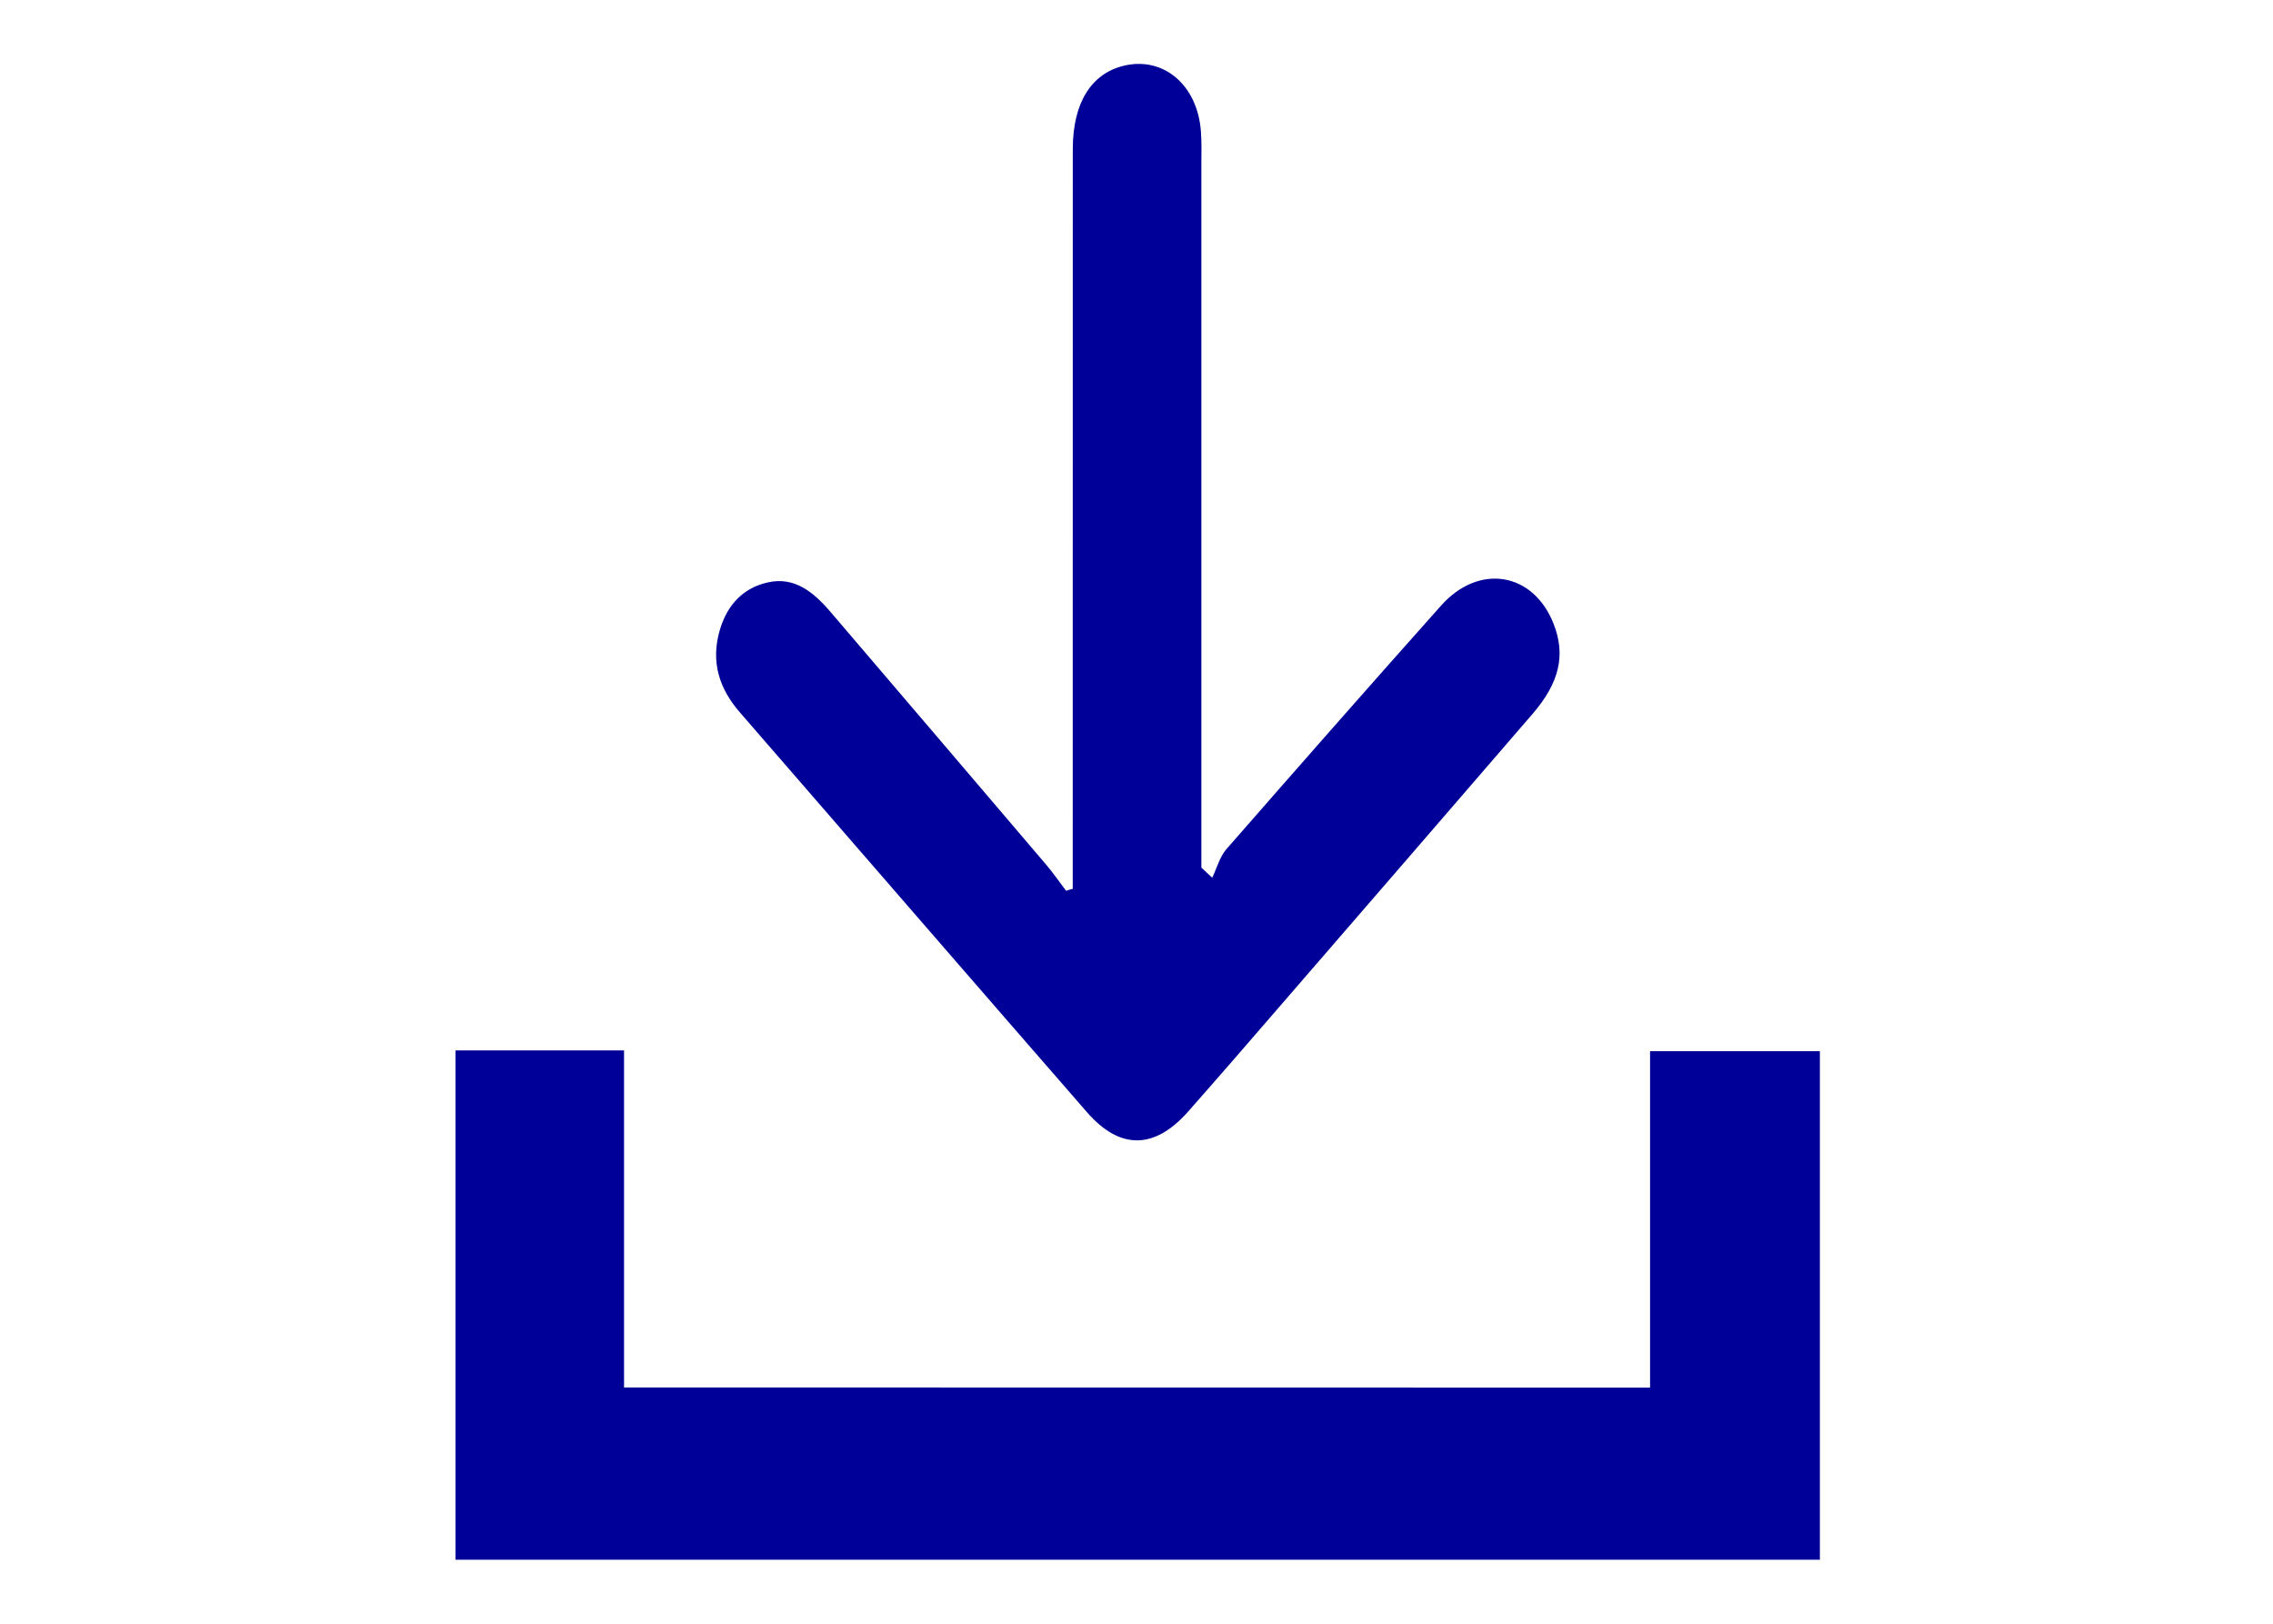 <?xml version="1.0" encoding="utf-8"?>
<!-- Generator: Adobe Illustrator 16.0.3, SVG Export Plug-In . SVG Version: 6.00 Build 0)  -->
<!DOCTYPE svg PUBLIC "-//W3C//DTD SVG 1.1//EN" "http://www.w3.org/Graphics/SVG/1.1/DTD/svg11.dtd">
<svg version="1.1" id="Layer_1" xmlns="http://www.w3.org/2000/svg" xmlns:xlink="http://www.w3.org/1999/xlink" x="0px" y="0px"
	 width="35px" height="25px" viewBox="0 0 35 25" enable-background="new 0 0 35 25" xml:space="preserve">
<g>
	<path fill="#000099" d="M25.408,21.364c0-1.743,0-3.441,0-5.179c0.886,0,1.738,0,2.615,0c0,2.608,0,5.203,0,7.83
		c-6.994,0-13.987,0-21.009,0c0-2.606,0-5.211,0-7.842c0.862,0,1.703,0,2.595,0c0,1.729,0,3.438,0,5.189
		C14.89,21.364,20.119,21.364,25.408,21.364z"/>
	<path fill="#000099" d="M18.666,13.514c0.07-0.146,0.115-0.318,0.214-0.435c1.099-1.257,2.2-2.511,3.31-3.755
		c0.586-0.657,1.422-0.513,1.733,0.282c0.187,0.475,0.093,0.901-0.323,1.384c-1.285,1.489-2.572,2.978-3.859,4.464
		c-0.482,0.557-0.963,1.114-1.45,1.665c-0.516,0.58-1.045,0.587-1.552,0.007c-1.784-2.048-3.563-4.104-5.344-6.155
		c-0.312-0.357-0.459-0.772-0.31-1.275c0.12-0.403,0.375-0.648,0.738-0.729c0.411-0.093,0.705,0.149,0.971,0.461
		c1.104,1.292,2.208,2.585,3.311,3.88c0.109,0.129,0.208,0.271,0.311,0.407c0.034-0.01,0.067-0.022,0.102-0.03
		c0-0.151,0-0.306,0-0.457c0-3.645,0-7.287,0.001-10.931c0-0.708,0.28-1.161,0.782-1.284c0.612-0.15,1.14,0.295,1.191,1.012
		c0.013,0.165,0.007,0.331,0.007,0.498c0.001,3.446,0,6.894,0,10.34c0,0.165,0,0.331,0,0.495
		C18.553,13.409,18.609,13.462,18.666,13.514z"/>
</g>
</svg>
